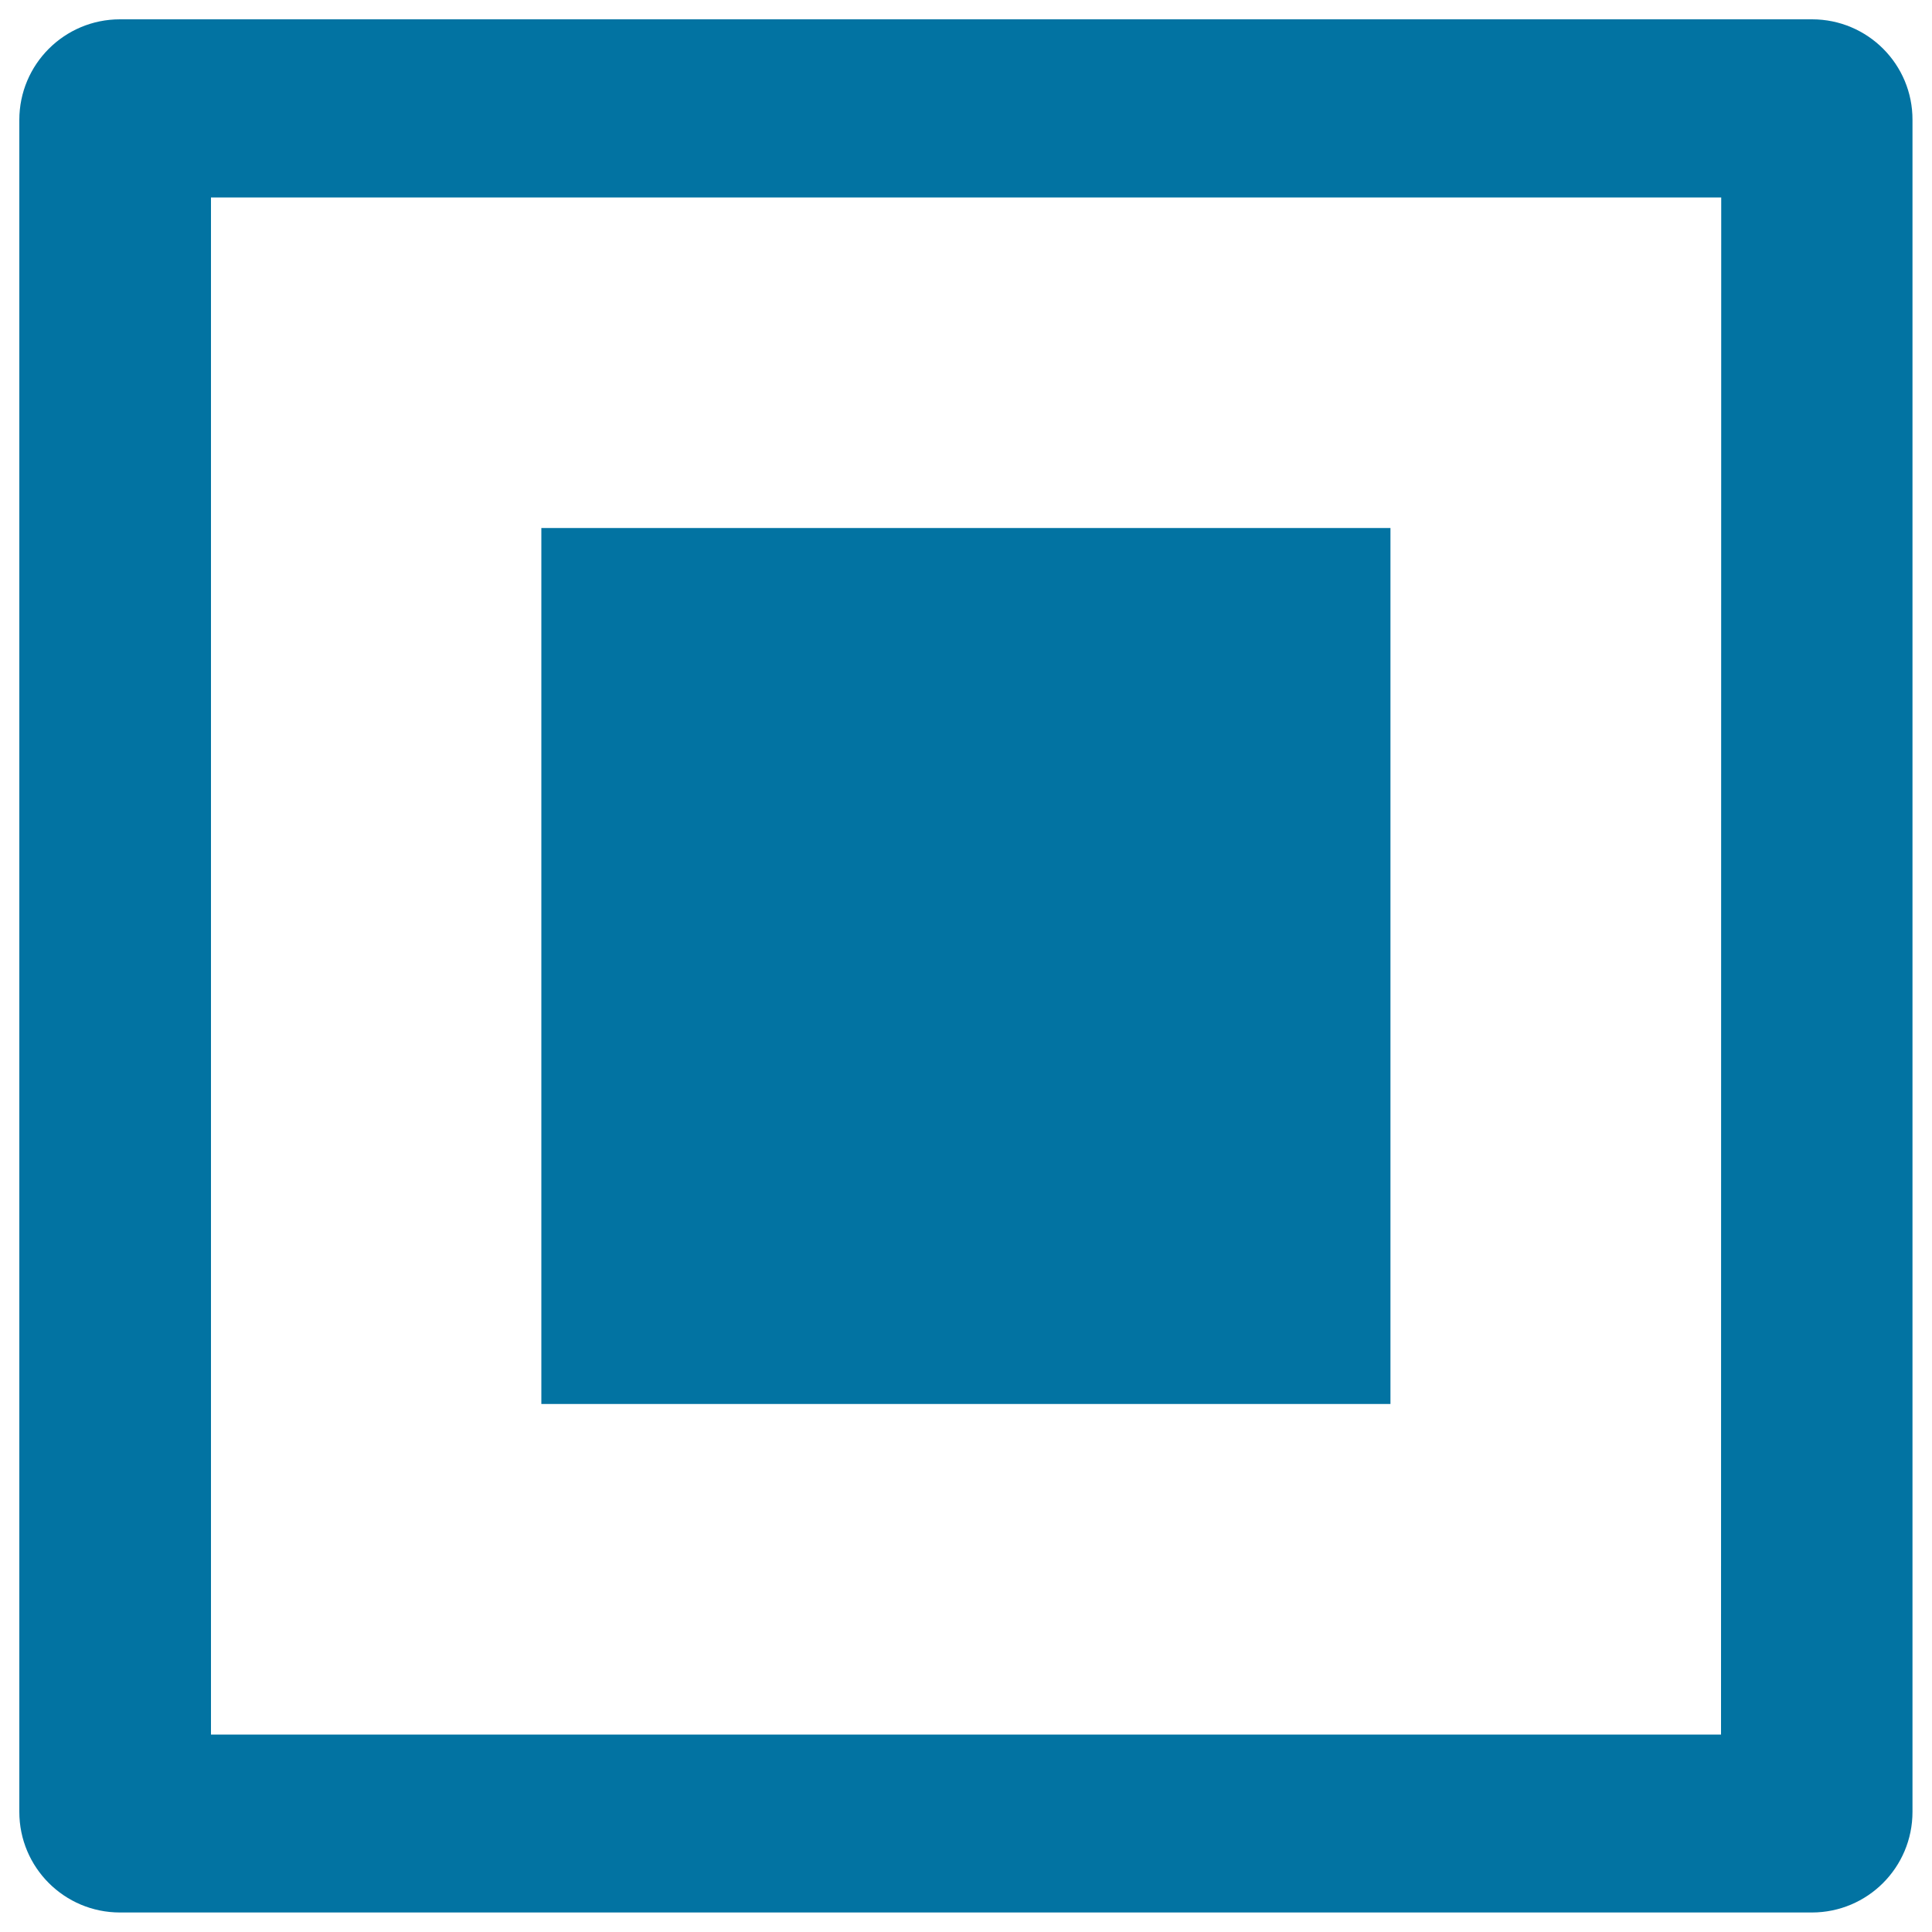 <svg xmlns="http://www.w3.org/2000/svg" viewBox="0 0 1000 1000" style="fill:#0273a2">
<title>Fotolog Social Network Logo SVG icon</title>
<g><g><rect x="280.2" y="273.3" width="439.5" height="453.4"/><path d="M937.9,10H62.1C33.3,10,10,33.3,10,62.1v875.7c0,28.8,23.3,52.1,52.1,52.1h875.7c28.8,0,52.1-23.3,52.1-52.1V62.1C990,33.3,966.7,10,937.9,10z M890.8,897.8H109.2V102.2h781.7L890.8,897.8L890.8,897.8L890.8,897.8z"/></g></g>
</svg>